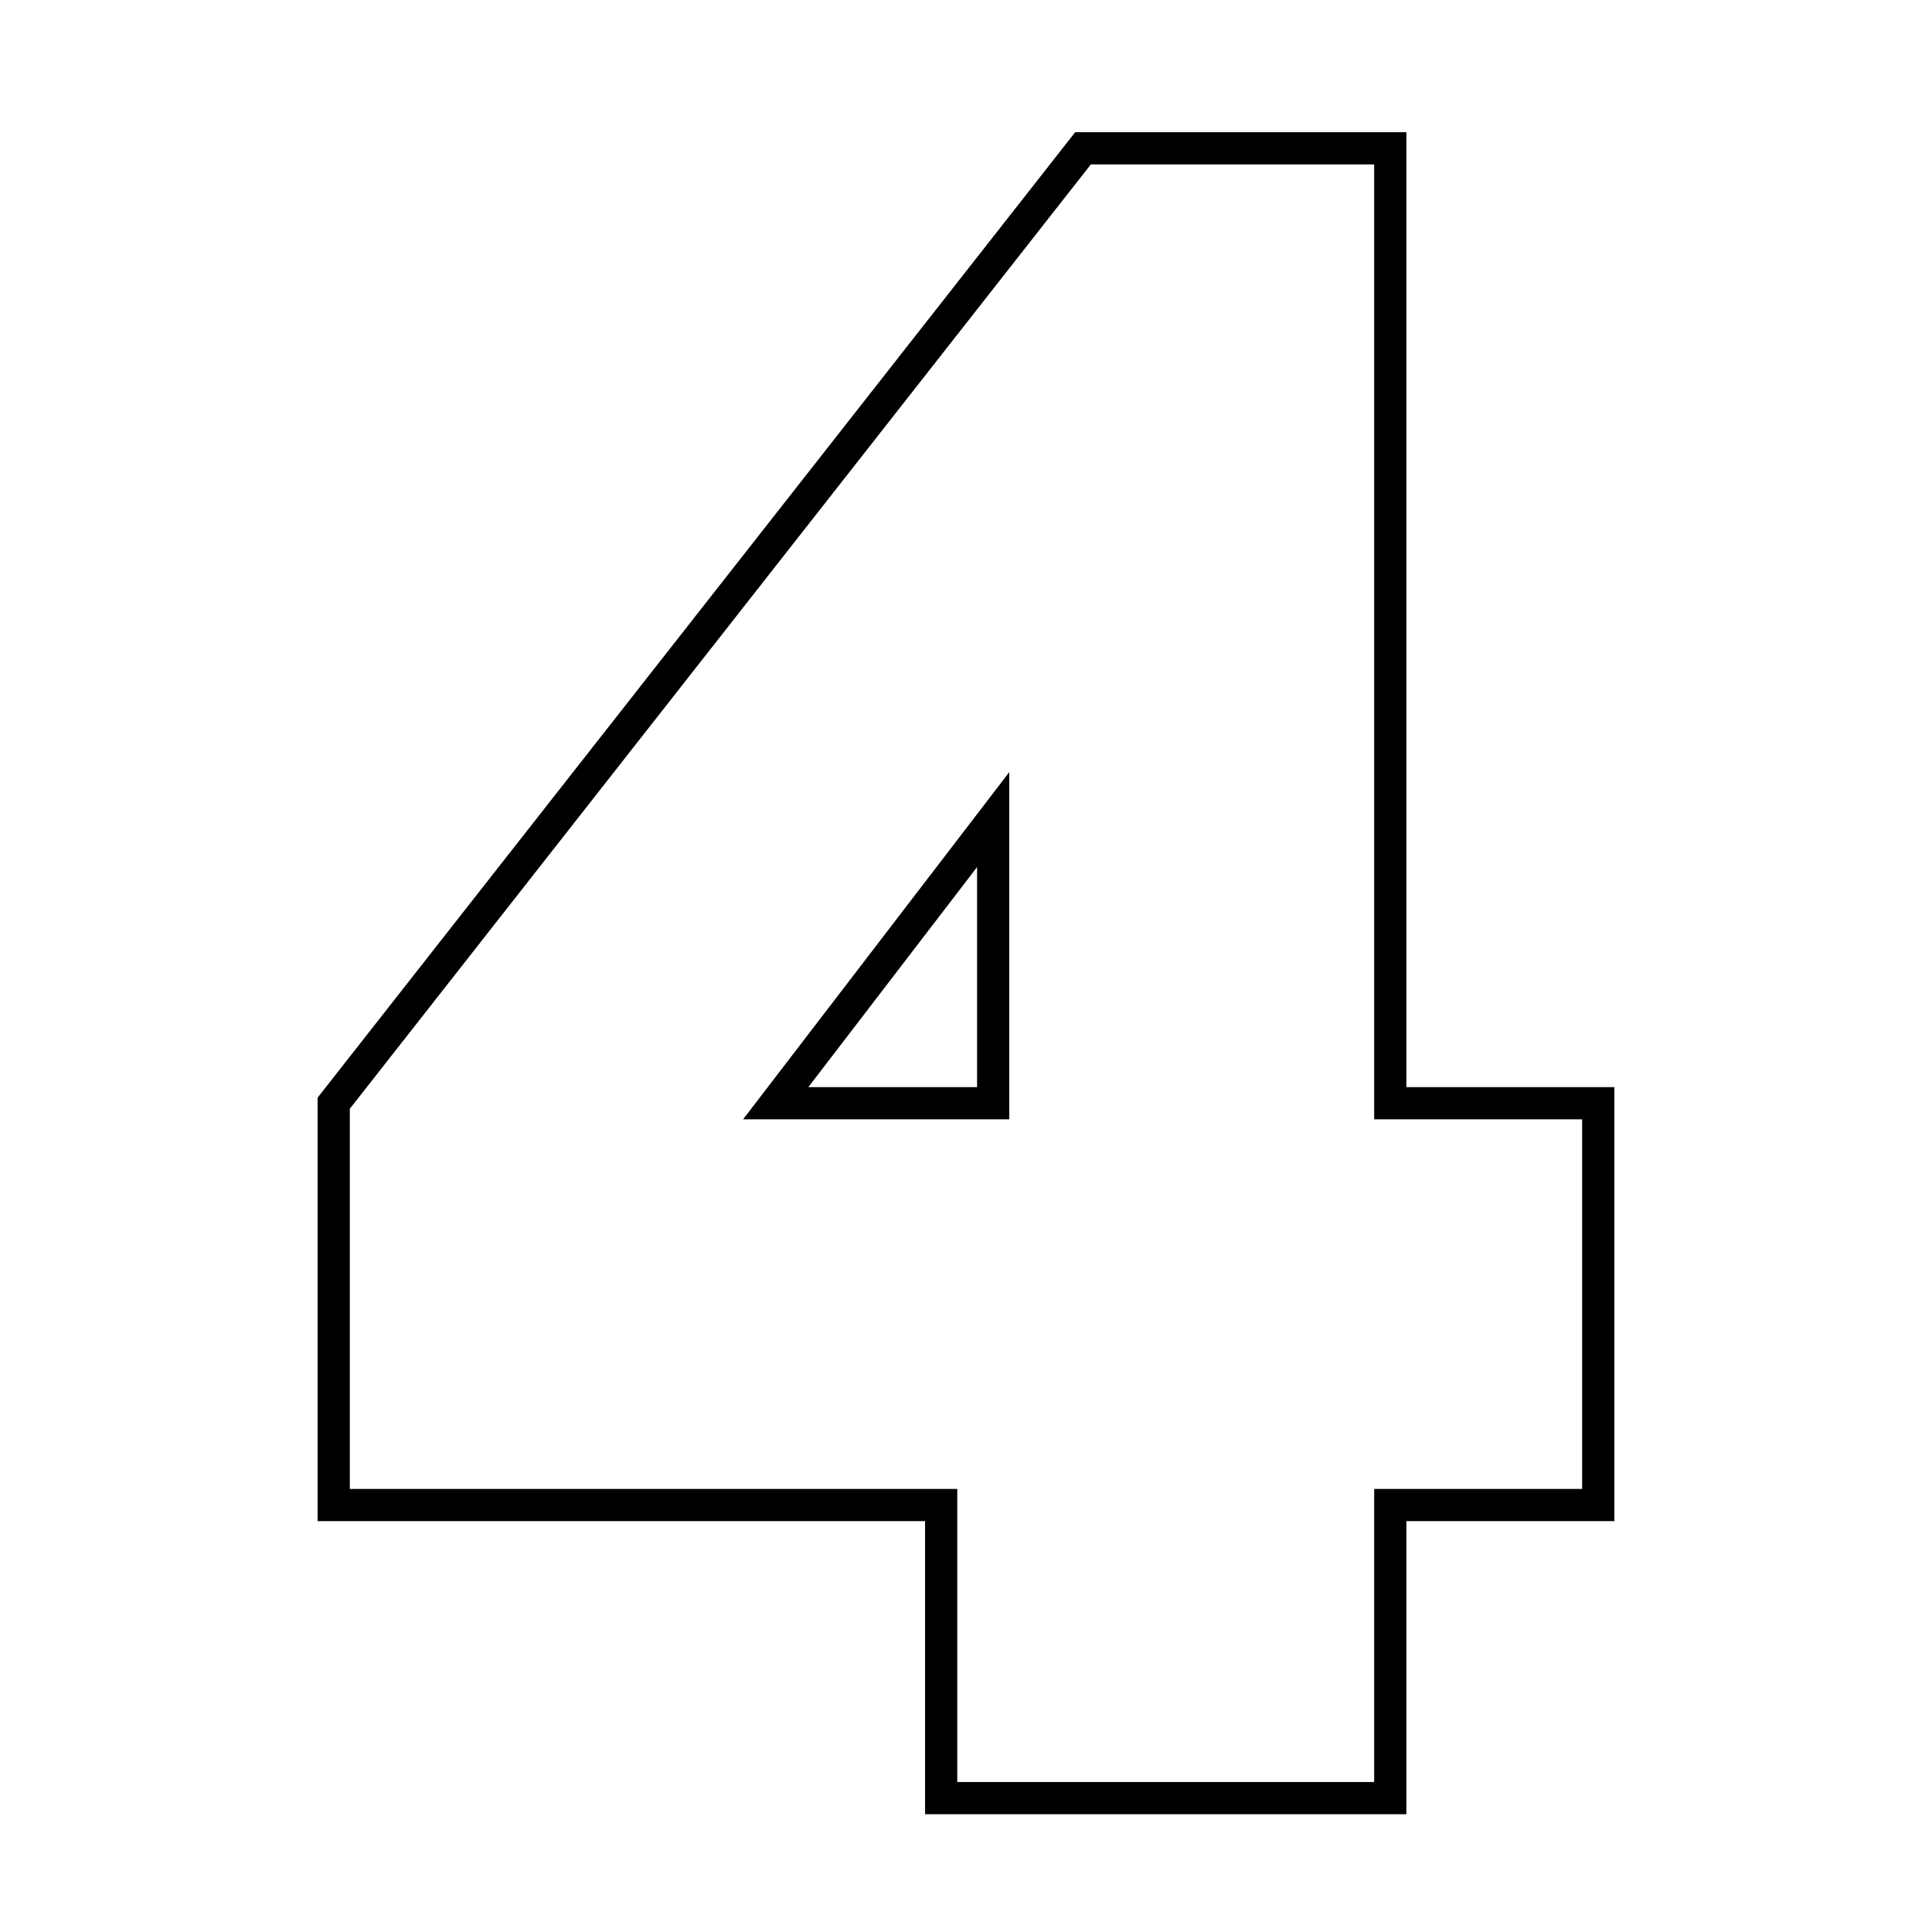 <?xml version="1.0" encoding="UTF-8"?><svg id="Ebene_1" xmlns="http://www.w3.org/2000/svg" viewBox="0 0 600 600"><path d="M292.29,558.42v-91.02H103.64v-124.79L336.34,46.06h95.42V342.61h64.59v124.79h-64.59v91.02h-139.47Zm-51.38-215.81h67.53v-88.08l-67.53,88.08Z" fill="none" stroke="#000" stroke-width="10"/></svg>